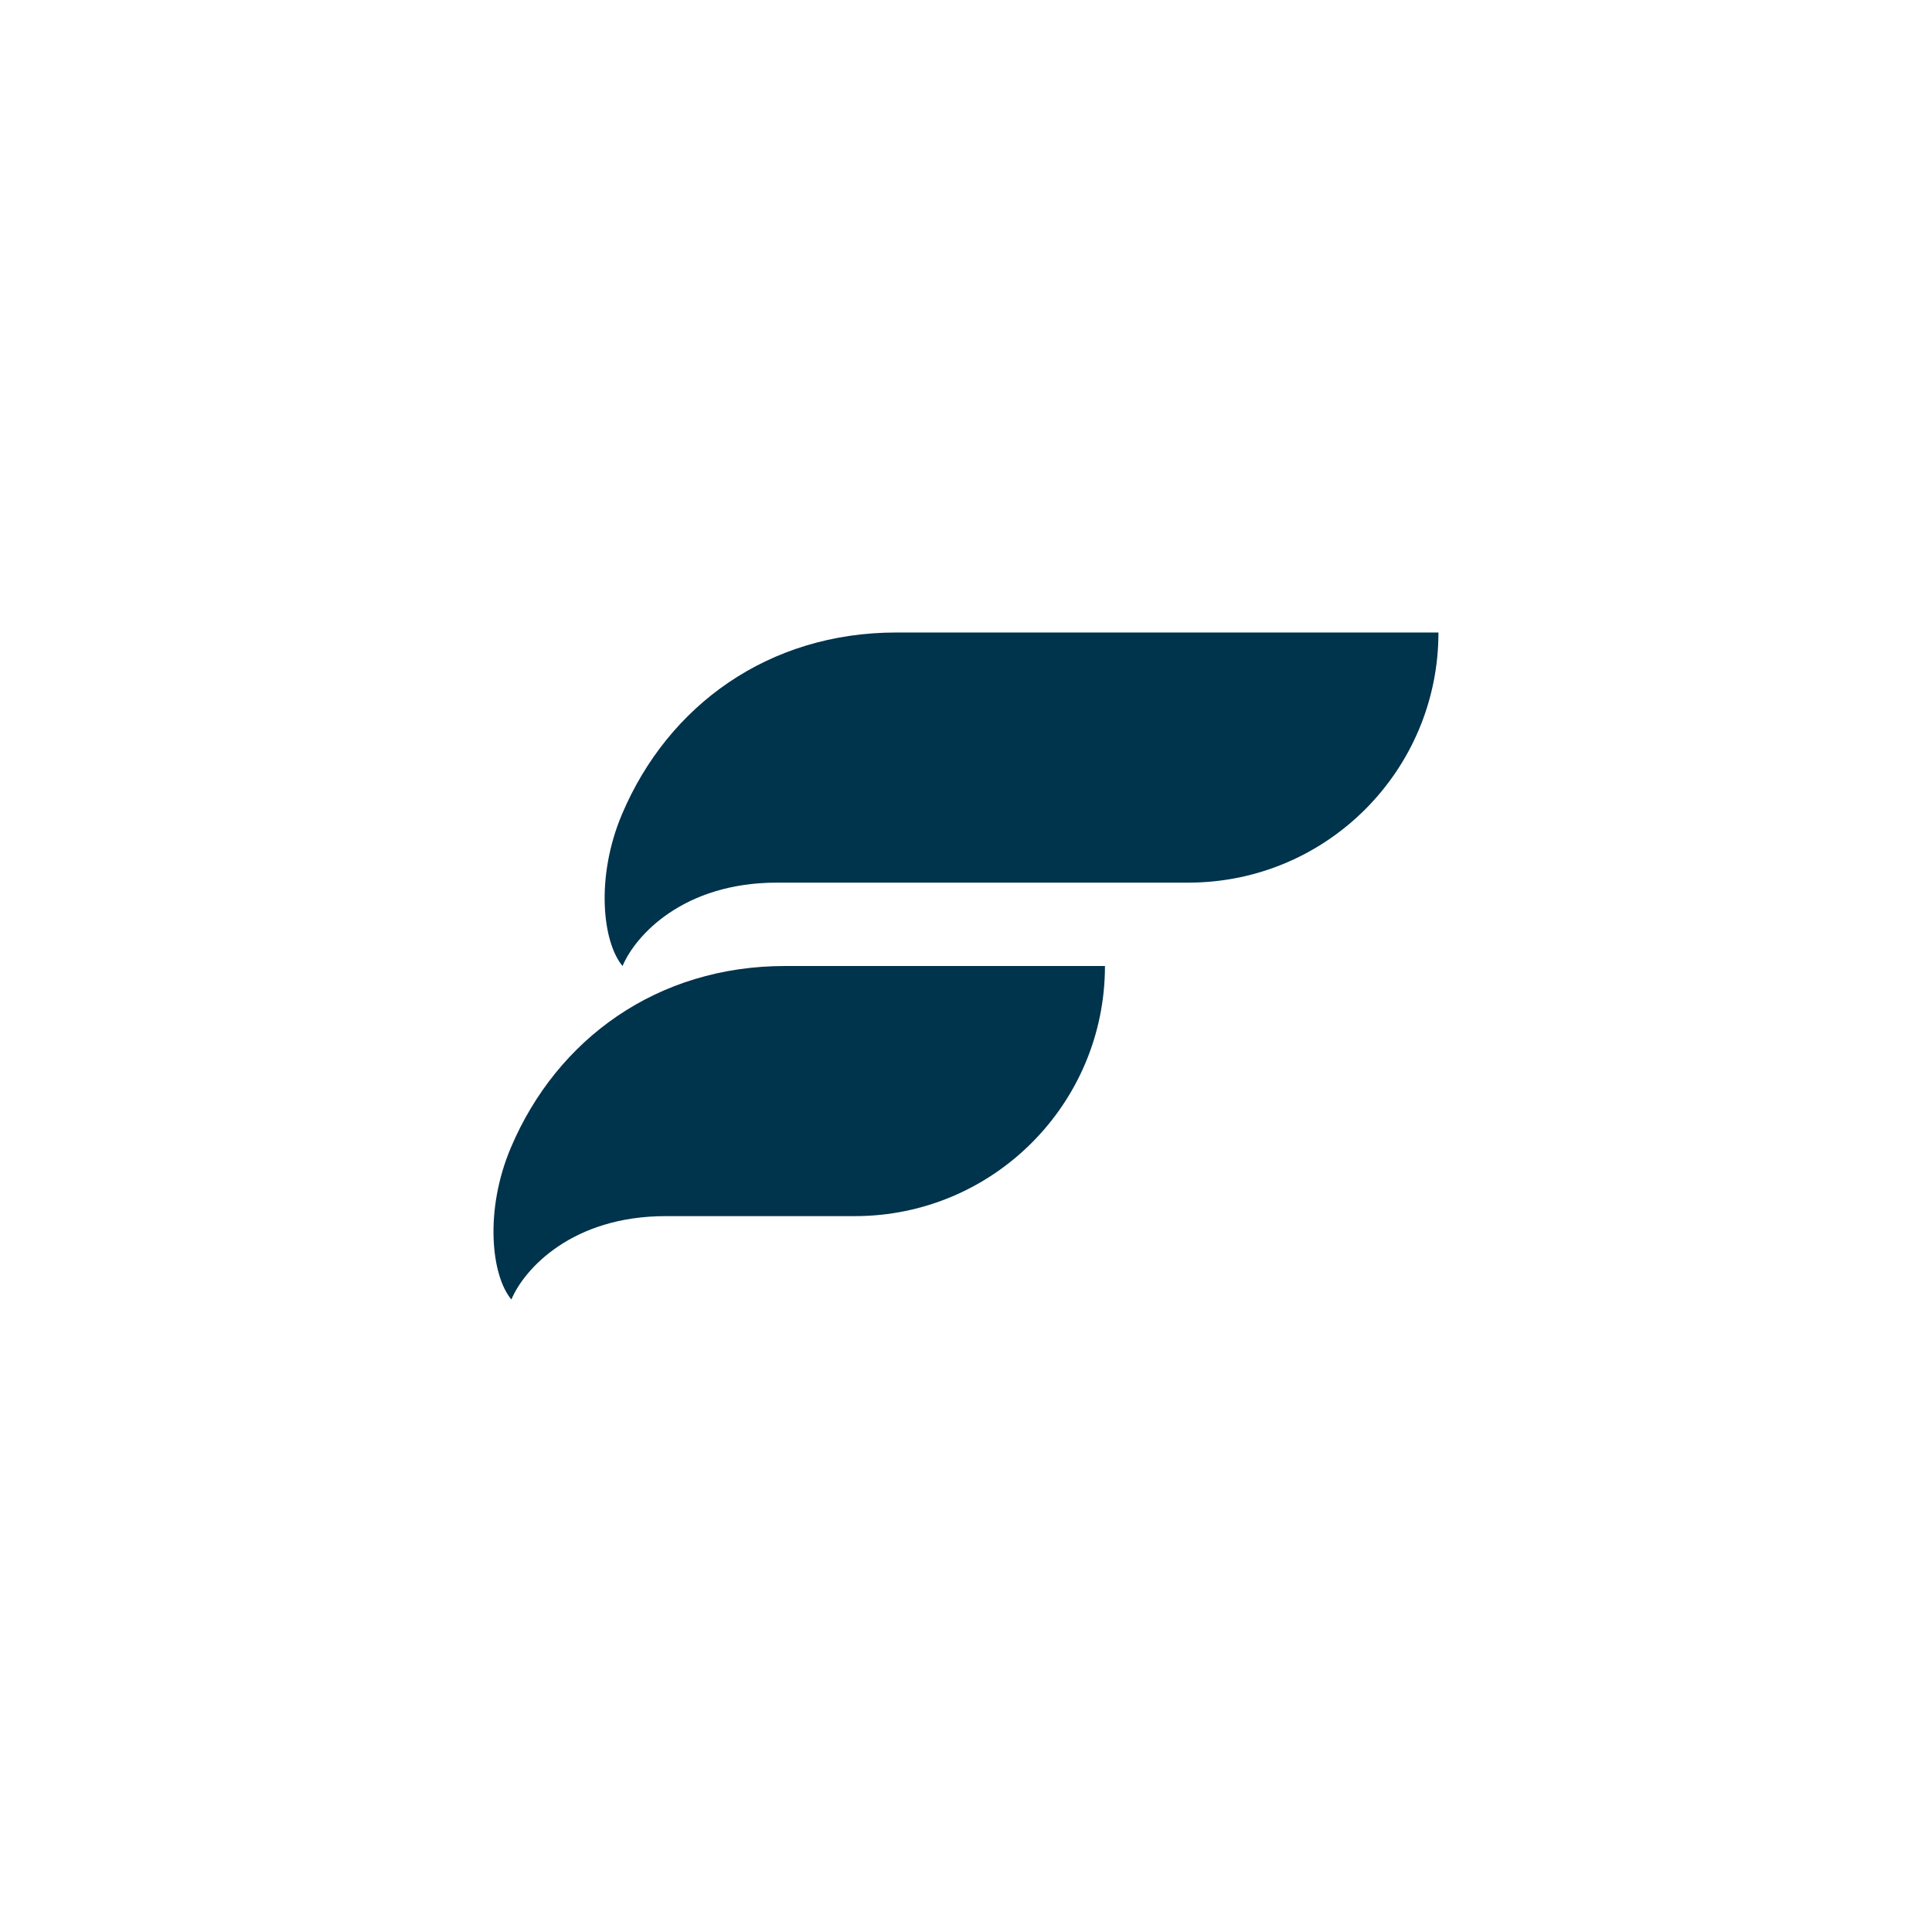 <?xml version="1.0" encoding="UTF-8"?>
<svg id="Layer_1" data-name="Layer 1" xmlns="http://www.w3.org/2000/svg" viewBox="0 0 130 130">
  <defs>
    <style>
      .cls-1 {
        fill: #00334c;
      }
    </style>
  </defs>
  <path class="cls-1" d="m60.31,42.56c-8.59,0-15.34,4.89-18.45,12.21-1.81,4.27-1.31,8.64.03,10.23.86-2.05,4.08-5.61,10.39-5.61t27.68,0c9.3,0,16.83-7.54,16.83-16.83h-36.48Z"/>
  <path class="cls-1" d="m52.83,65c-8.59,0-15.34,4.89-18.45,12.21-1.81,4.27-1.31,8.64.03,10.23.86-2.05,4.08-5.61,10.39-5.61-.01,0-14.98,0,12.72,0,9.3,0,16.83-7.54,16.83-16.83h-21.52Z"/>
</svg>